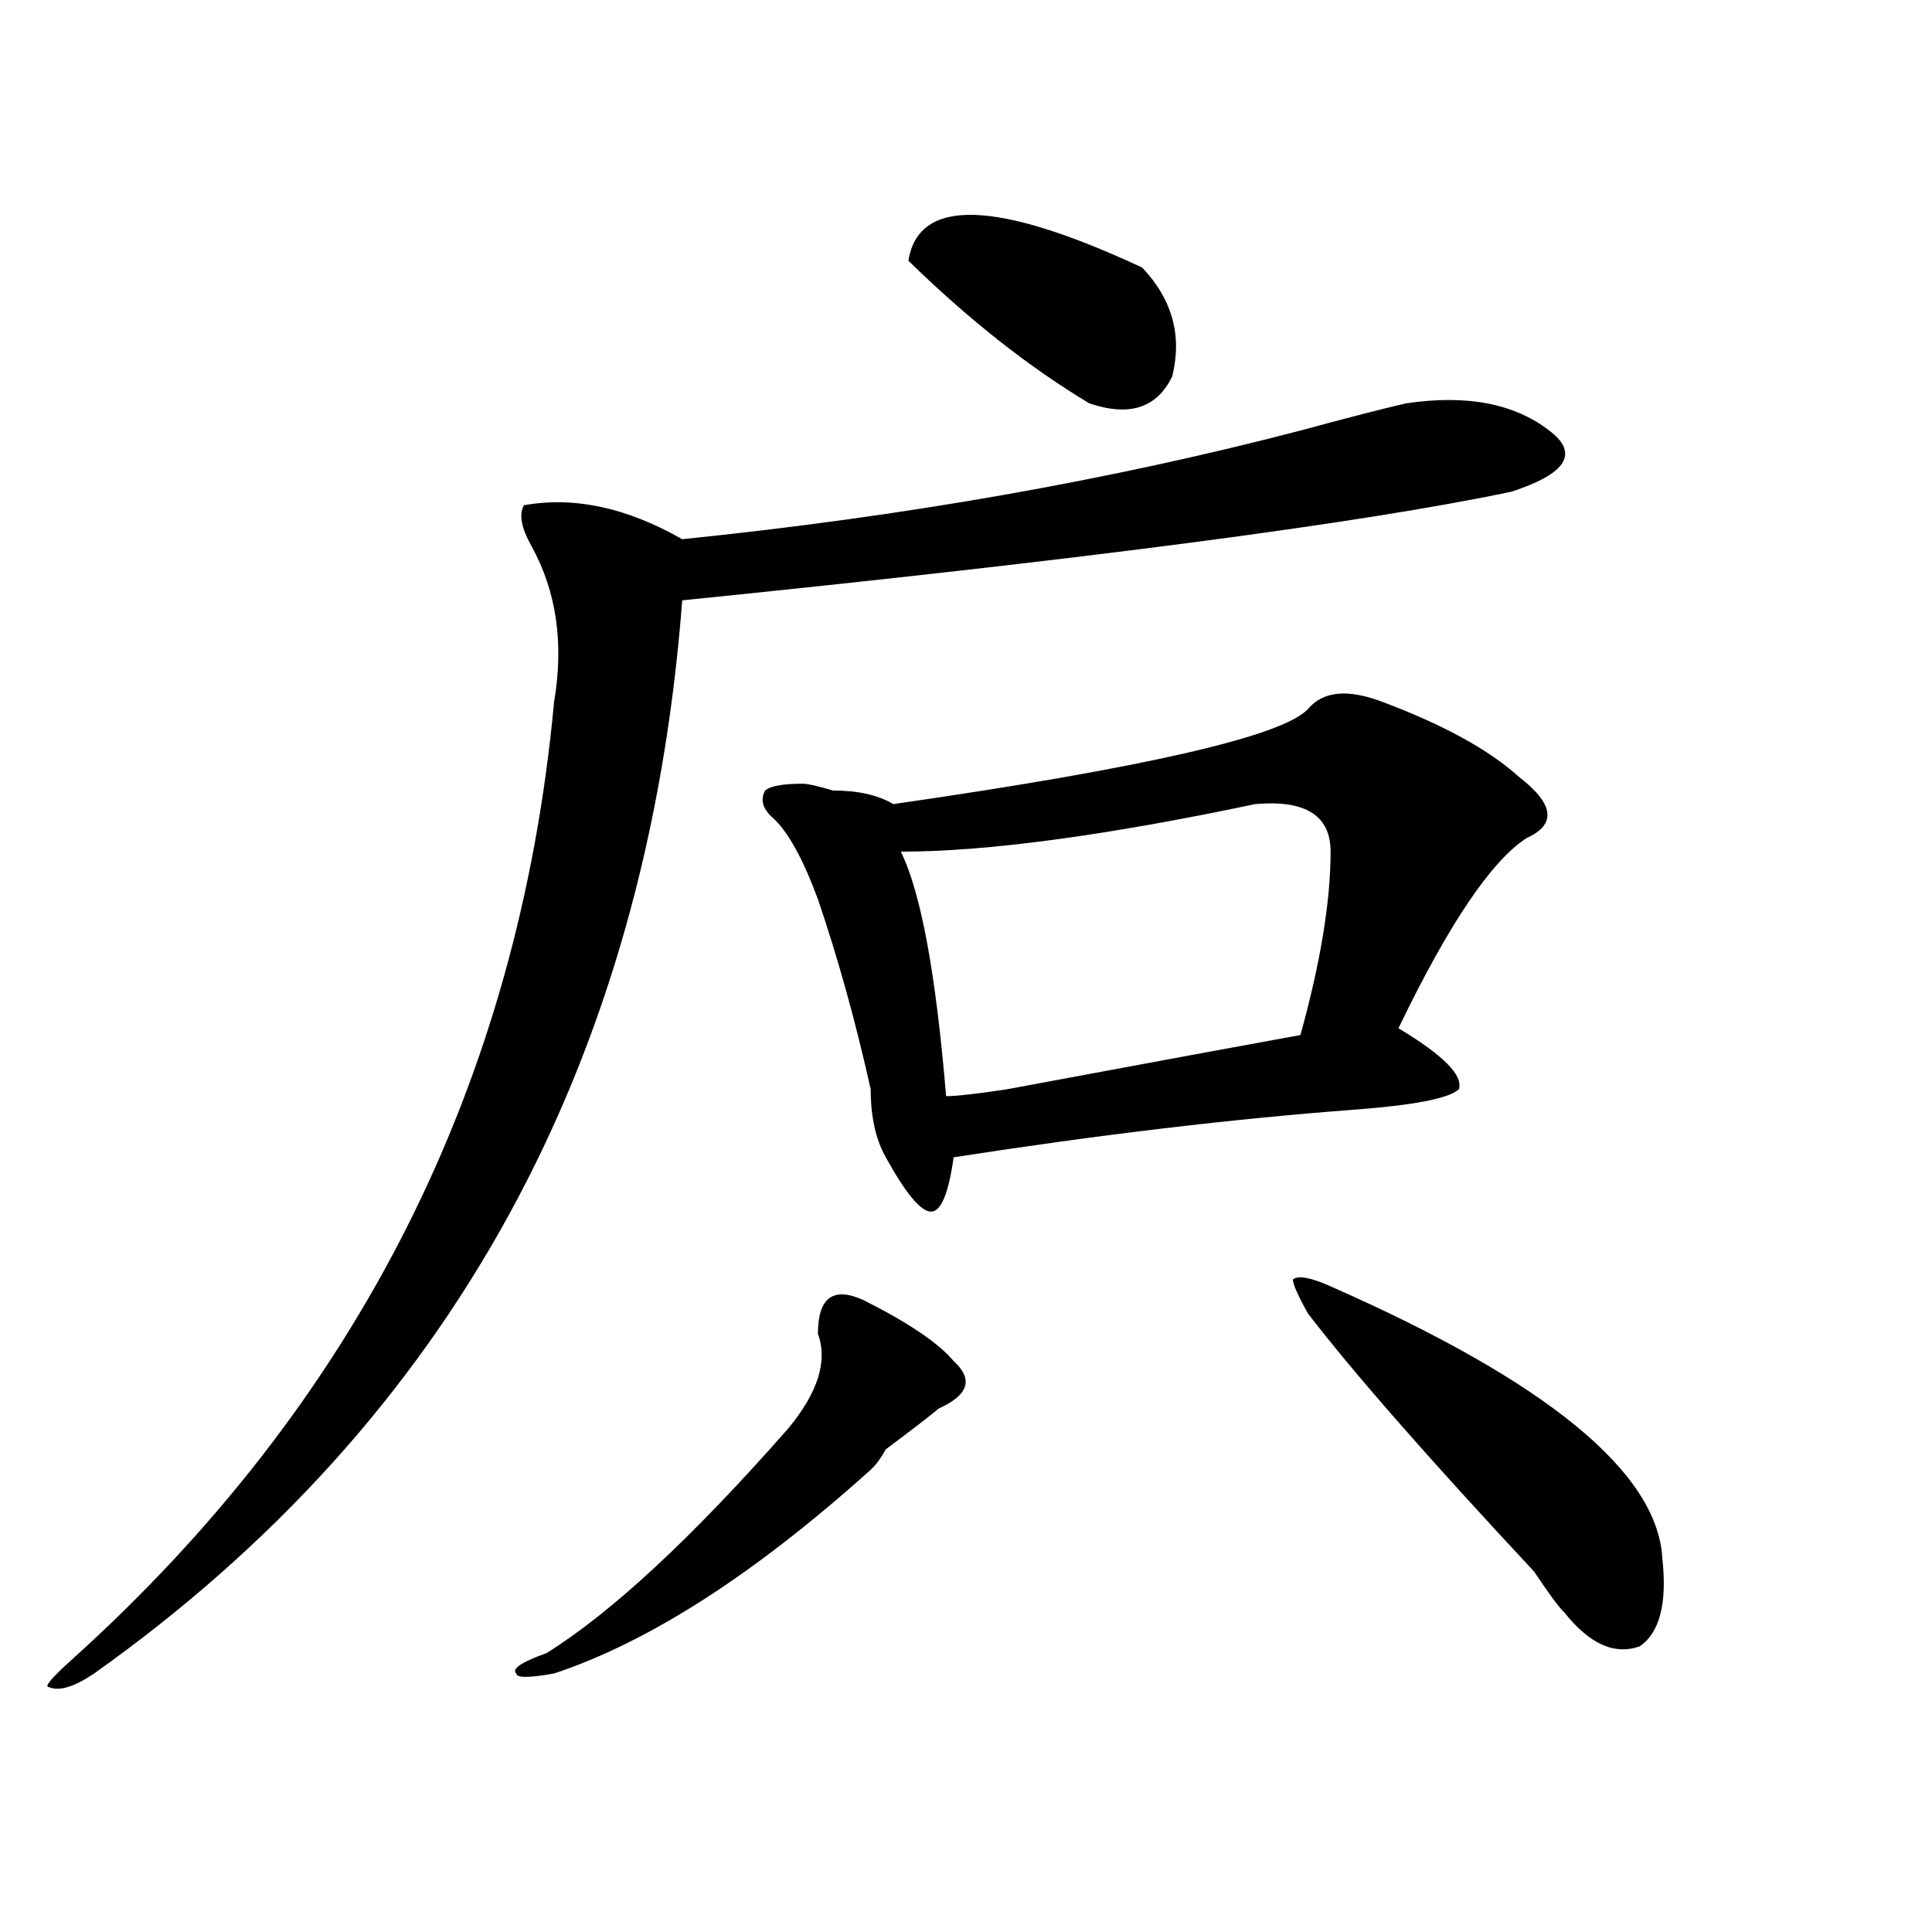<?xml version="1.0" encoding="utf-8"?>
<!-- Generator: Adobe Illustrator 16.0.0, SVG Export Plug-In . SVG Version: 6.00 Build 0)  -->
<!DOCTYPE svg PUBLIC "-//W3C//DTD SVG 1.1//EN" "http://www.w3.org/Graphics/SVG/1.1/DTD/svg11.dtd">
<svg version="1.1" id="图层_1" xmlns="http://www.w3.org/2000/svg" xmlns:xlink="http://www.w3.org/1999/xlink" x="0px" y="0px"
	 width="1000px" height="1000px" viewBox="0 0 1000 1000" enable-background="new 0 0 1000 1000" xml:space="preserve">
<path d="M727.738,208.781c31.219-4.669,55.913,0,74.145,14.063c15.609,11.755,9.085,22.302-19.512,31.641
	c-78.047,16.425-221.153,35.156-429.258,56.25C334.882,549.797,233.421,734.972,48.73,866.203
	c-10.427,7.031-18.231,9.338-23.414,7.031c-2.622,0,1.28-4.725,11.707-14.063c148.289-133.594,231.519-298.828,249.75-495.703
	c5.183-30.433,1.28-57.403-11.707-80.859c-5.243-9.339-6.524-16.37-3.902-21.094c25.976-4.669,53.292,1.208,81.949,17.578
	c114.448-11.7,221.093-30.433,319.992-56.25C699.081,215.813,717.312,211.144,727.738,208.781z M446.77,672.844
	c23.414,11.755,39.023,22.302,46.828,31.641c10.366,9.394,7.805,17.578-7.805,24.609c-2.622,2.362-11.707,9.394-27.316,21.094
	c-2.622,4.724-5.243,8.239-7.805,10.547c-59.876,53.888-114.509,89.044-163.898,105.469c-13.048,2.307-19.512,2.307-19.512,0
	c-2.622-2.362,2.562-5.878,15.609-10.547c33.78-21.094,75.425-59.766,124.875-116.016c15.609-18.731,20.792-35.156,15.609-49.219
	C423.355,671.69,431.16,665.813,446.77,672.844z M677.008,366.984c7.805-9.339,20.792-10.547,39.023-3.516
	c31.219,11.755,54.633,24.609,70.242,38.672c18.171,14.063,19.512,24.609,3.902,31.641c-18.231,11.755-40.364,44.55-66.34,98.438
	c23.414,14.063,33.78,24.609,31.219,31.641c-5.243,4.724-23.414,8.239-54.633,10.547c-62.438,4.724-131.399,12.909-206.824,24.609
	c-2.622,18.786-6.524,28.125-11.707,28.125c-5.243,0-13.048-9.339-23.414-28.125c-5.243-9.339-7.805-21.094-7.805-35.156
	c-7.805-35.156-16.95-67.95-27.316-98.438c-7.805-21.094-15.609-35.156-23.414-42.188c-5.243-4.669-6.524-9.339-3.902-14.063
	c2.562-2.308,9.085-3.516,19.512-3.516c2.562,0,7.805,1.208,15.609,3.516c12.987,0,23.414,2.362,31.219,7.031
	C592.437,397.472,663.96,381.047,677.008,366.984z M649.691,416.203c-78.047,16.425-139.204,24.609-183.41,24.609
	c10.366,21.094,18.171,63.281,23.414,126.563c5.183,0,15.609-1.153,31.219-3.516c75.425-14.063,126.155-23.401,152.191-28.125
	c10.366-37.464,15.609-69.104,15.609-94.922C688.715,422.081,675.667,413.896,649.691,416.203z M591.156,138.469
	c15.609,16.425,20.792,35.156,15.609,56.25c-7.805,16.425-22.134,21.094-42.926,14.063c-31.219-18.731-62.438-43.341-93.656-73.828
	C475.366,102.159,515.671,103.313,591.156,138.469z M688.715,665.813c111.827,49.219,169.081,96.13,171.703,140.625
	c2.562,23.4-1.341,38.672-11.707,45.703c-13.048,4.669-26.036-1.209-39.023-17.578c-2.622-2.362-7.805-9.394-15.609-21.094
	c-54.633-58.558-93.656-103.106-117.07-133.594c-5.243-9.339-7.805-15.216-7.805-17.578
	C671.765,659.989,678.288,661.144,688.715,665.813z"/>
</svg>
